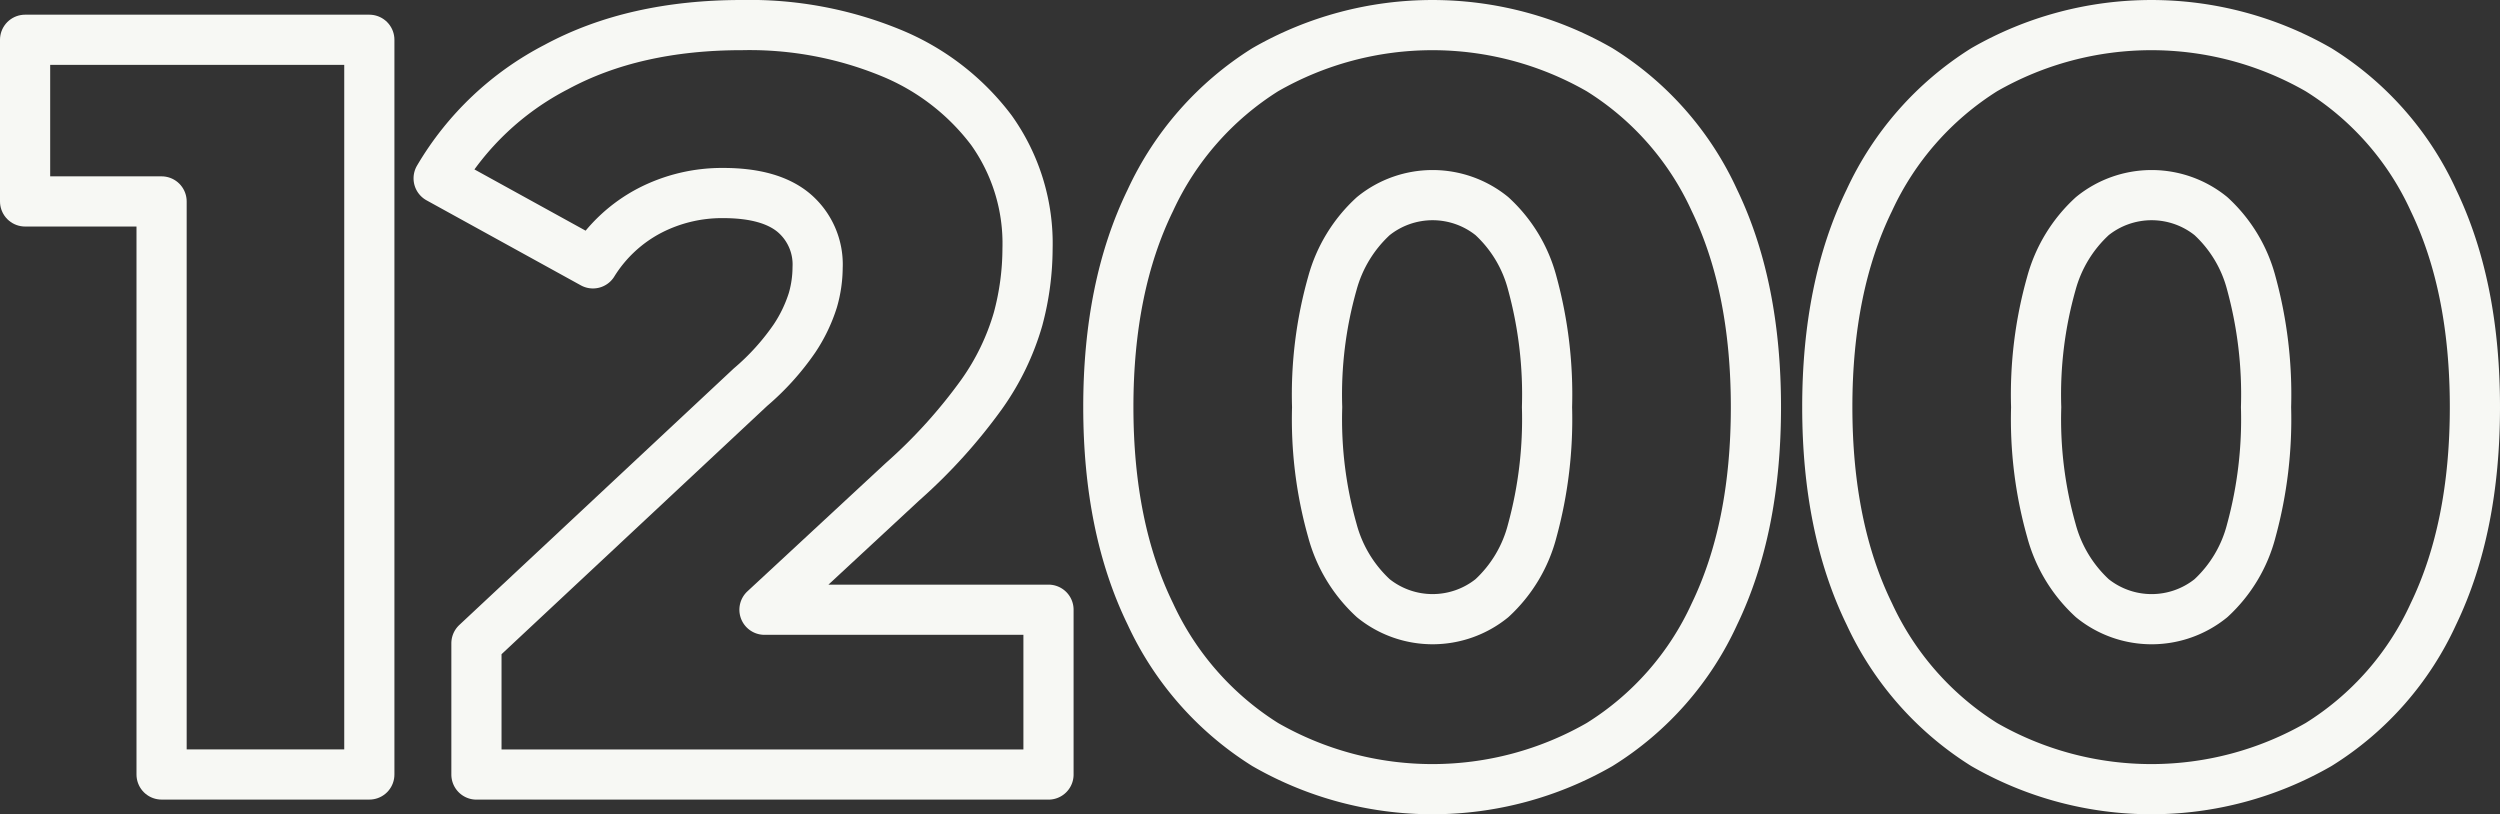 <svg xmlns="http://www.w3.org/2000/svg" width="249.102" height="81.139" viewBox="0 0 249.102 81.139"><rect x="0" y="0" width="249.102" height="81.139" fill="#333333" stroke="none"/><g id="Grupo_60" data-name="Grupo 60" transform="translate(2.5 2.5)"><path id="Trazado_67" data-name="Trazado 67" d="M0,2.254V18.361H13.6v57.1H34.3V2.254Z" transform="translate(0 -0.79)" fill="none" stroke="#f7f8f4" stroke-linecap="round" stroke-linejoin="round" stroke-width="5"></path><g id="Grupo_59" data-name="Grupo 59" transform="translate(41.207 0)"><g id="Grupo_61" data-name="Grupo 61"><path id="Trazado_68" data-name="Trazado 68" d="M109.661,45.495a52.768,52.768,0,0,0,7.9-8.733,24.768,24.768,0,0,0,3.609-7.478,27.3,27.3,0,0,0,.941-7.007A19.419,19.419,0,0,0,118.5,10.459a23.85,23.85,0,0,0-9.988-7.687A37.037,37.037,0,0,0,93.659,0Q82.886,0,75.148,4.183A29.047,29.047,0,0,0,63.434,15.27l15.374,8.471a14.6,14.6,0,0,1,5.6-5.229,15.668,15.668,0,0,1,7.374-1.778q4.706,0,7.059,1.987a6.742,6.742,0,0,1,2.354,5.438,11.925,11.925,0,0,1-.471,3.242,14.916,14.916,0,0,1-1.83,3.817A24.823,24.823,0,0,1,94.5,36.082L67.2,61.6V74.674h57V58.254H95.9Z" transform="translate(-63.434)" fill="none" stroke="#f7f8f4" stroke-linecap="round" stroke-linejoin="round" stroke-width="5"></path><path id="Trazado_69" data-name="Trazado 69" d="M215.1,4.446a33.429,33.429,0,0,0-33.311,0,30.4,30.4,0,0,0-11.452,13.021q-4.184,8.577-4.183,20.6t4.183,20.6a30.383,30.383,0,0,0,11.452,13.021,33.425,33.425,0,0,0,33.311,0A29.976,29.976,0,0,0,226.55,58.674q4.13-8.575,4.131-20.6t-4.131-20.6A29.992,29.992,0,0,0,215.1,4.446M208.4,50.359a13.823,13.823,0,0,1-4.026,6.746,9.4,9.4,0,0,1-11.819,0,14.109,14.109,0,0,1-4.078-6.746,40.669,40.669,0,0,1-1.517-12.289,40.6,40.6,0,0,1,1.517-12.342,14.1,14.1,0,0,1,4.078-6.693,9.393,9.393,0,0,1,11.819,0,13.812,13.812,0,0,1,4.026,6.693,42.014,42.014,0,0,1,1.464,12.342A42.087,42.087,0,0,1,208.4,50.359" transform="translate(-99.426 0)" fill="none" stroke="#f7f8f4" stroke-linecap="round" stroke-linejoin="round" stroke-width="5"></path><path id="Trazado_70" data-name="Trazado 70" d="M336.835,17.467A30,30,0,0,0,325.382,4.446a33.429,33.429,0,0,0-33.311,0,30.4,30.4,0,0,0-11.452,13.021q-4.184,8.577-4.183,20.6t4.183,20.6a30.379,30.379,0,0,0,11.452,13.021,33.425,33.425,0,0,0,33.311,0,29.98,29.98,0,0,0,11.452-13.021q4.129-8.575,4.131-20.6t-4.131-20.6M318.689,50.359a13.829,13.829,0,0,1-4.027,6.746,9.395,9.395,0,0,1-11.818,0,14.1,14.1,0,0,1-4.079-6.746,40.693,40.693,0,0,1-1.516-12.289,40.623,40.623,0,0,1,1.516-12.342,14.1,14.1,0,0,1,4.079-6.693,9.392,9.392,0,0,1,11.818,0,13.818,13.818,0,0,1,4.027,6.693,42.014,42.014,0,0,1,1.464,12.342,42.087,42.087,0,0,1-1.464,12.289" transform="translate(-138.07 0)" fill="none" stroke="#f7f8f4" stroke-linecap="round" stroke-linejoin="round" stroke-width="5"></path></g></g></g></svg>